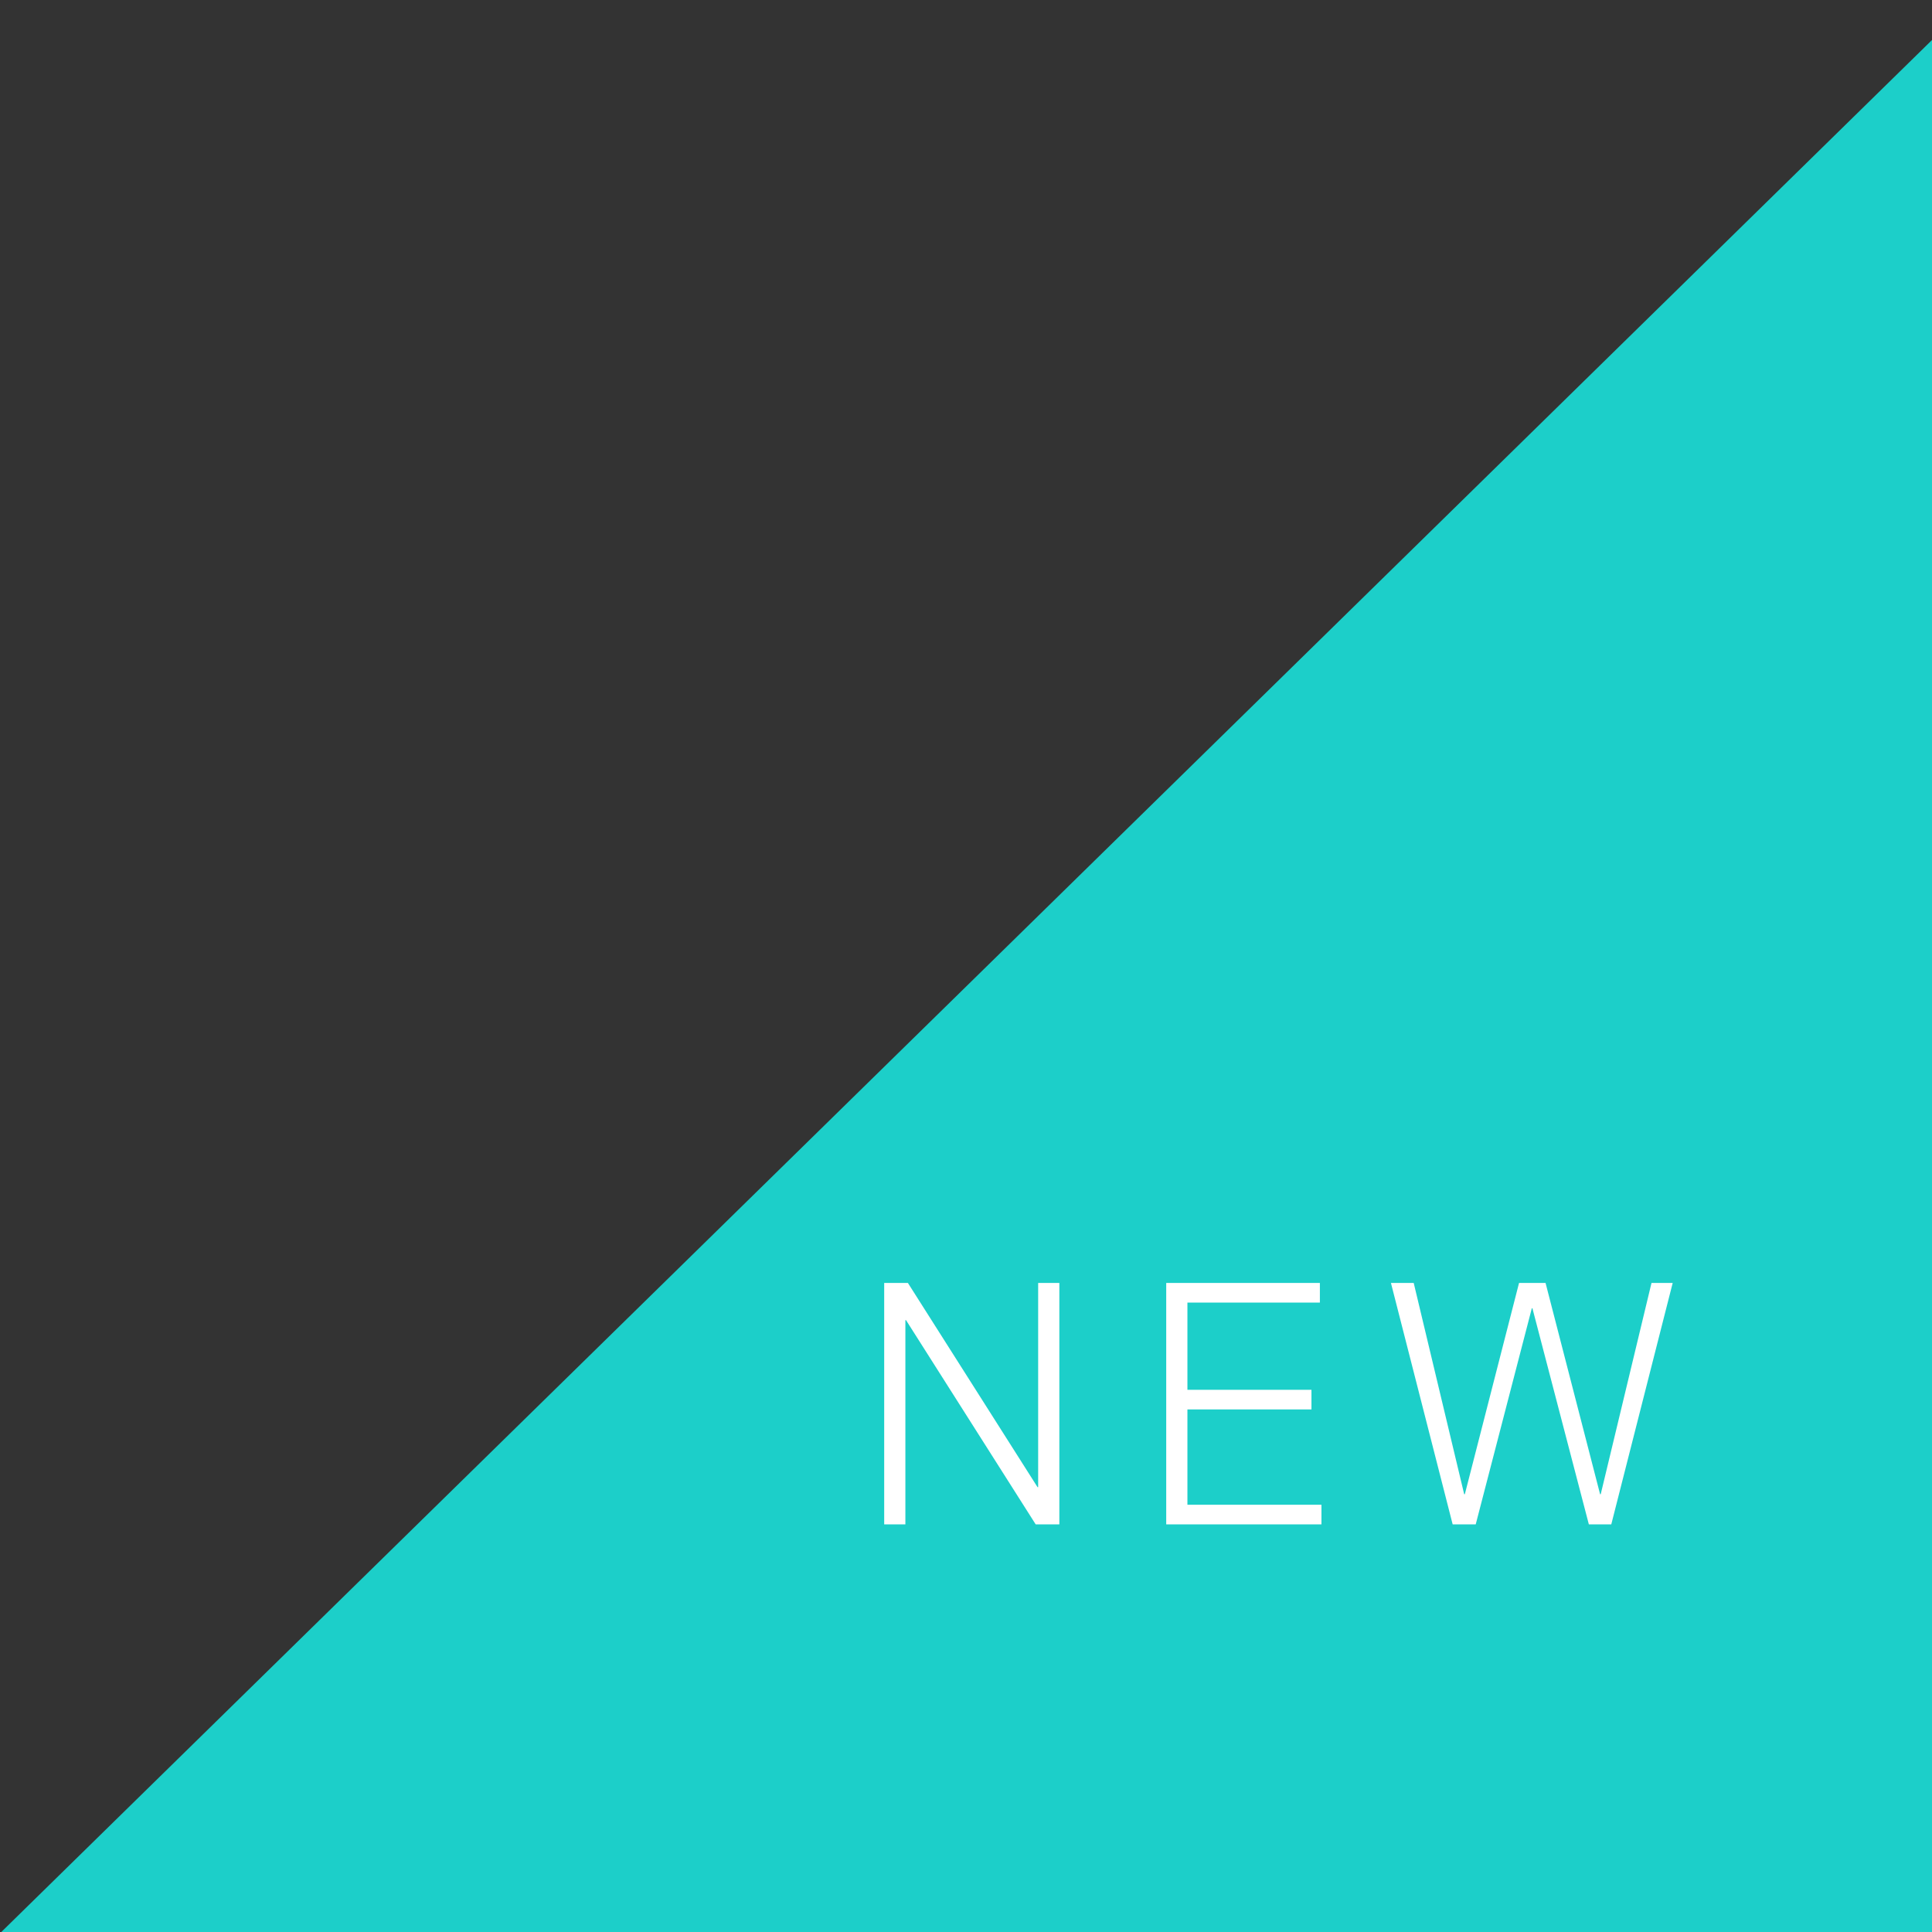 <?xml version="1.0" encoding="utf-8"?>
<!-- Generator: Adobe Illustrator 17.0.0, SVG Export Plug-In . SVG Version: 6.00 Build 0)  -->
<!DOCTYPE svg PUBLIC "-//W3C//DTD SVG 1.1//EN" "http://www.w3.org/Graphics/SVG/1.1/DTD/svg11.dtd">
<svg version="1.1" id="圖層_1" xmlns="http://www.w3.org/2000/svg" xmlns:xlink="http://www.w3.org/1999/xlink" x="0px" y="0px"
	 width="120px" height="120px" viewBox="0 0 120 120" enable-background="new 0 0 120 120" xml:space="preserve">
<rect x="0" y="0" width="120" height="120" fill="#333333" stroke="none"/>
<g>
	<g>
		<defs>
			<rect id="SVGID_1_" x="-20.775" y="-17.785" width="141.479" height="137.993"/>
		</defs>
		<clipPath id="SVGID_2_">
			<use xlink:href="#SVGID_1_"  overflow="visible"/>
		</clipPath>
		<polyline clip-path="url(#SVGID_2_)" fill="#1CCFC9" points="124.873,-2.29 -16.971,136.71 143.029,136.71 129.412,6.606 		"/>
	</g>
</g>
<g>
	<path fill="#FFFFFF" d="M56.391,79.686l8.053,12.685h0.038V79.686h1.316V94.68h-1.471l-8.053-12.684h-0.039V94.68h-1.316V79.686
		H56.391z"/>
	<path fill="#FFFFFF" d="M81.98,79.686v1.219h-8.227v5.418h7.704v1.218h-7.704v5.922h8.324v1.218h-9.641V79.686H81.98z"/>
	<path fill="#FFFFFF" d="M87.808,79.686l3.136,13.125h0.039l3.368-13.125h1.646l3.388,13.125h0.038l3.155-13.125h1.316L100.08,94.68
		h-1.394l-3.504-13.419h-0.038L91.66,94.68h-1.433l-3.833-14.994H87.808z"/>
</g>
</svg>
